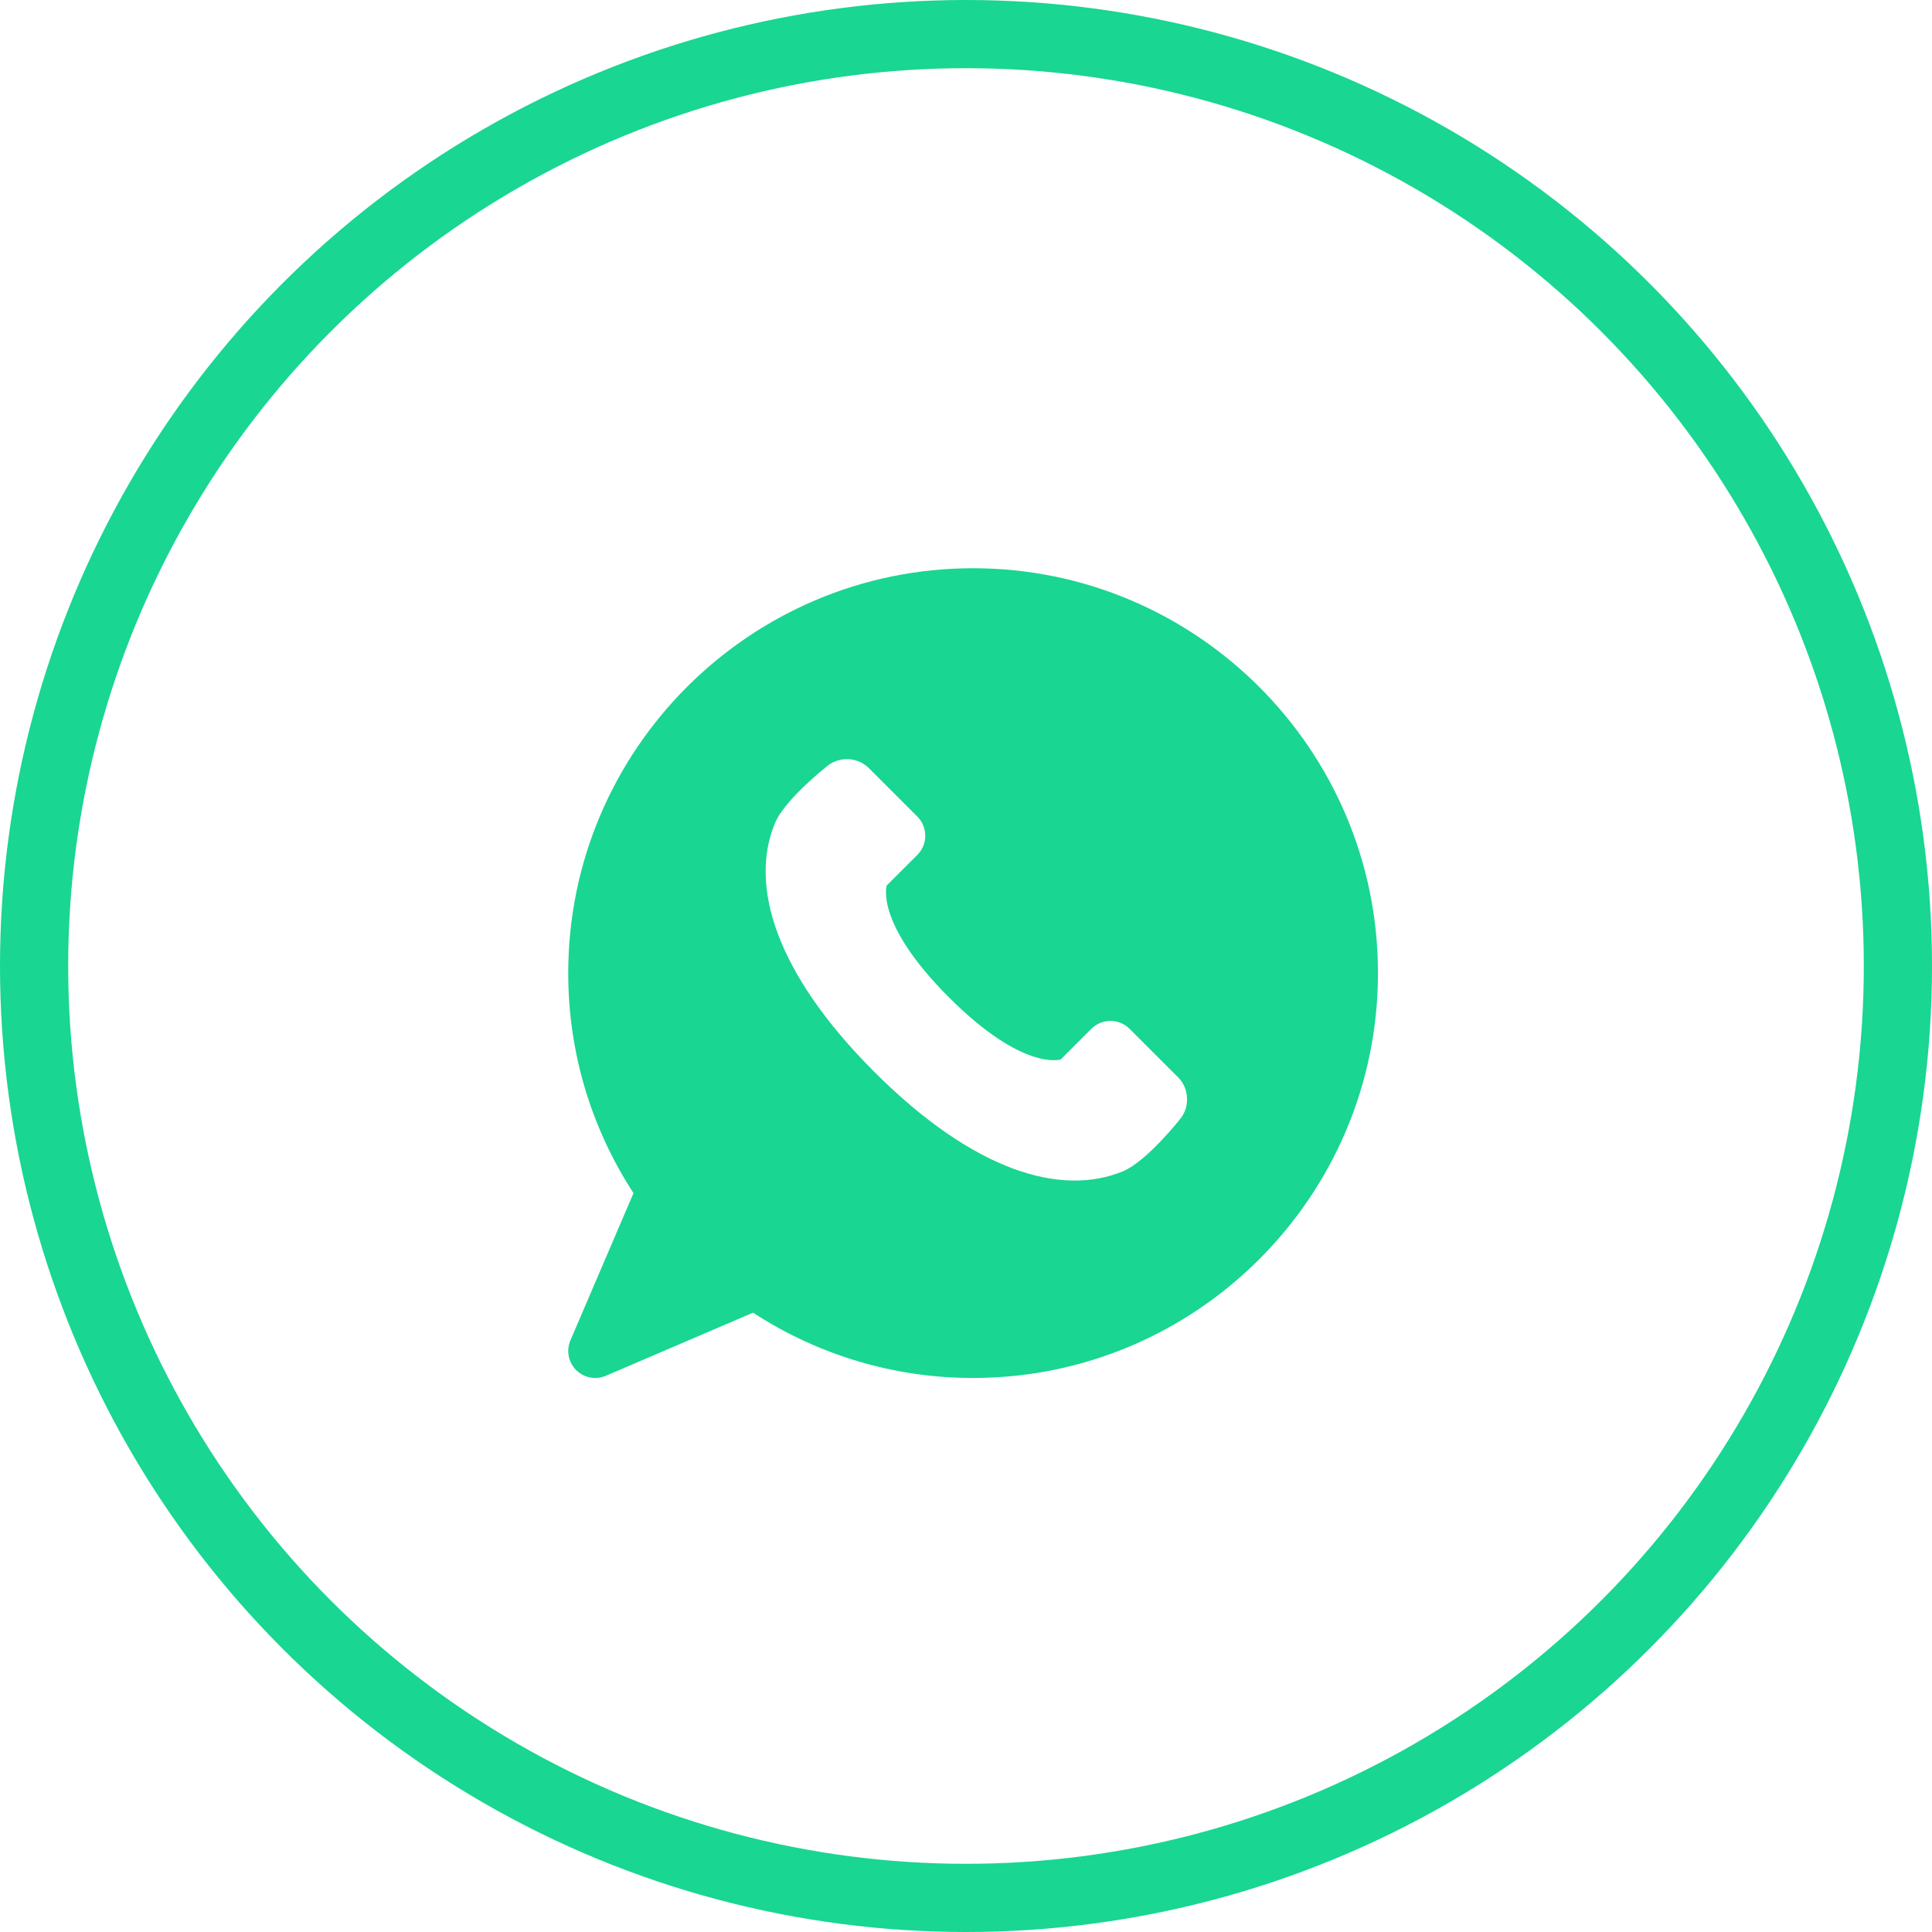 <?xml version="1.0" encoding="UTF-8"?> <svg xmlns="http://www.w3.org/2000/svg" width="85" height="85" viewBox="0 0 85 85" fill="none"> <circle cx="42.5" cy="42.5" r="41" stroke="#19D692" stroke-width="3"></circle> <path d="M42.812 25C32.991 25 25 32.991 25 42.812C25 46.268 25.99 49.6 27.871 52.493L25.096 58.97C25.003 59.188 24.977 59.429 25.022 59.662C25.067 59.895 25.18 60.109 25.348 60.277C25.516 60.445 25.73 60.558 25.963 60.603C26.196 60.648 26.437 60.622 26.655 60.529L33.132 57.752C36.011 59.631 39.375 60.63 42.812 60.625C52.634 60.625 60.625 52.634 60.625 42.812C60.625 32.991 52.634 25 42.812 25ZM51.956 49.189C51.956 49.189 50.474 51.088 49.403 51.532C46.684 52.658 42.842 51.532 38.466 47.158C34.093 42.783 32.966 38.941 34.093 36.221C34.537 35.15 36.437 33.67 36.437 33.67C36.699 33.476 37.02 33.381 37.345 33.401C37.67 33.422 37.977 33.556 38.213 33.78L40.363 35.93C40.584 36.153 40.708 36.454 40.708 36.769C40.708 37.083 40.584 37.385 40.363 37.608L39.013 38.956C39.013 38.956 38.466 40.594 41.747 43.877C45.027 47.158 46.668 46.611 46.668 46.611L48.016 45.262C48.239 45.041 48.541 44.916 48.856 44.916C49.17 44.916 49.472 45.041 49.695 45.262L51.845 47.412C52.305 47.874 52.355 48.673 51.954 49.188L51.956 49.189Z" fill="#19D692"></path> </svg> 